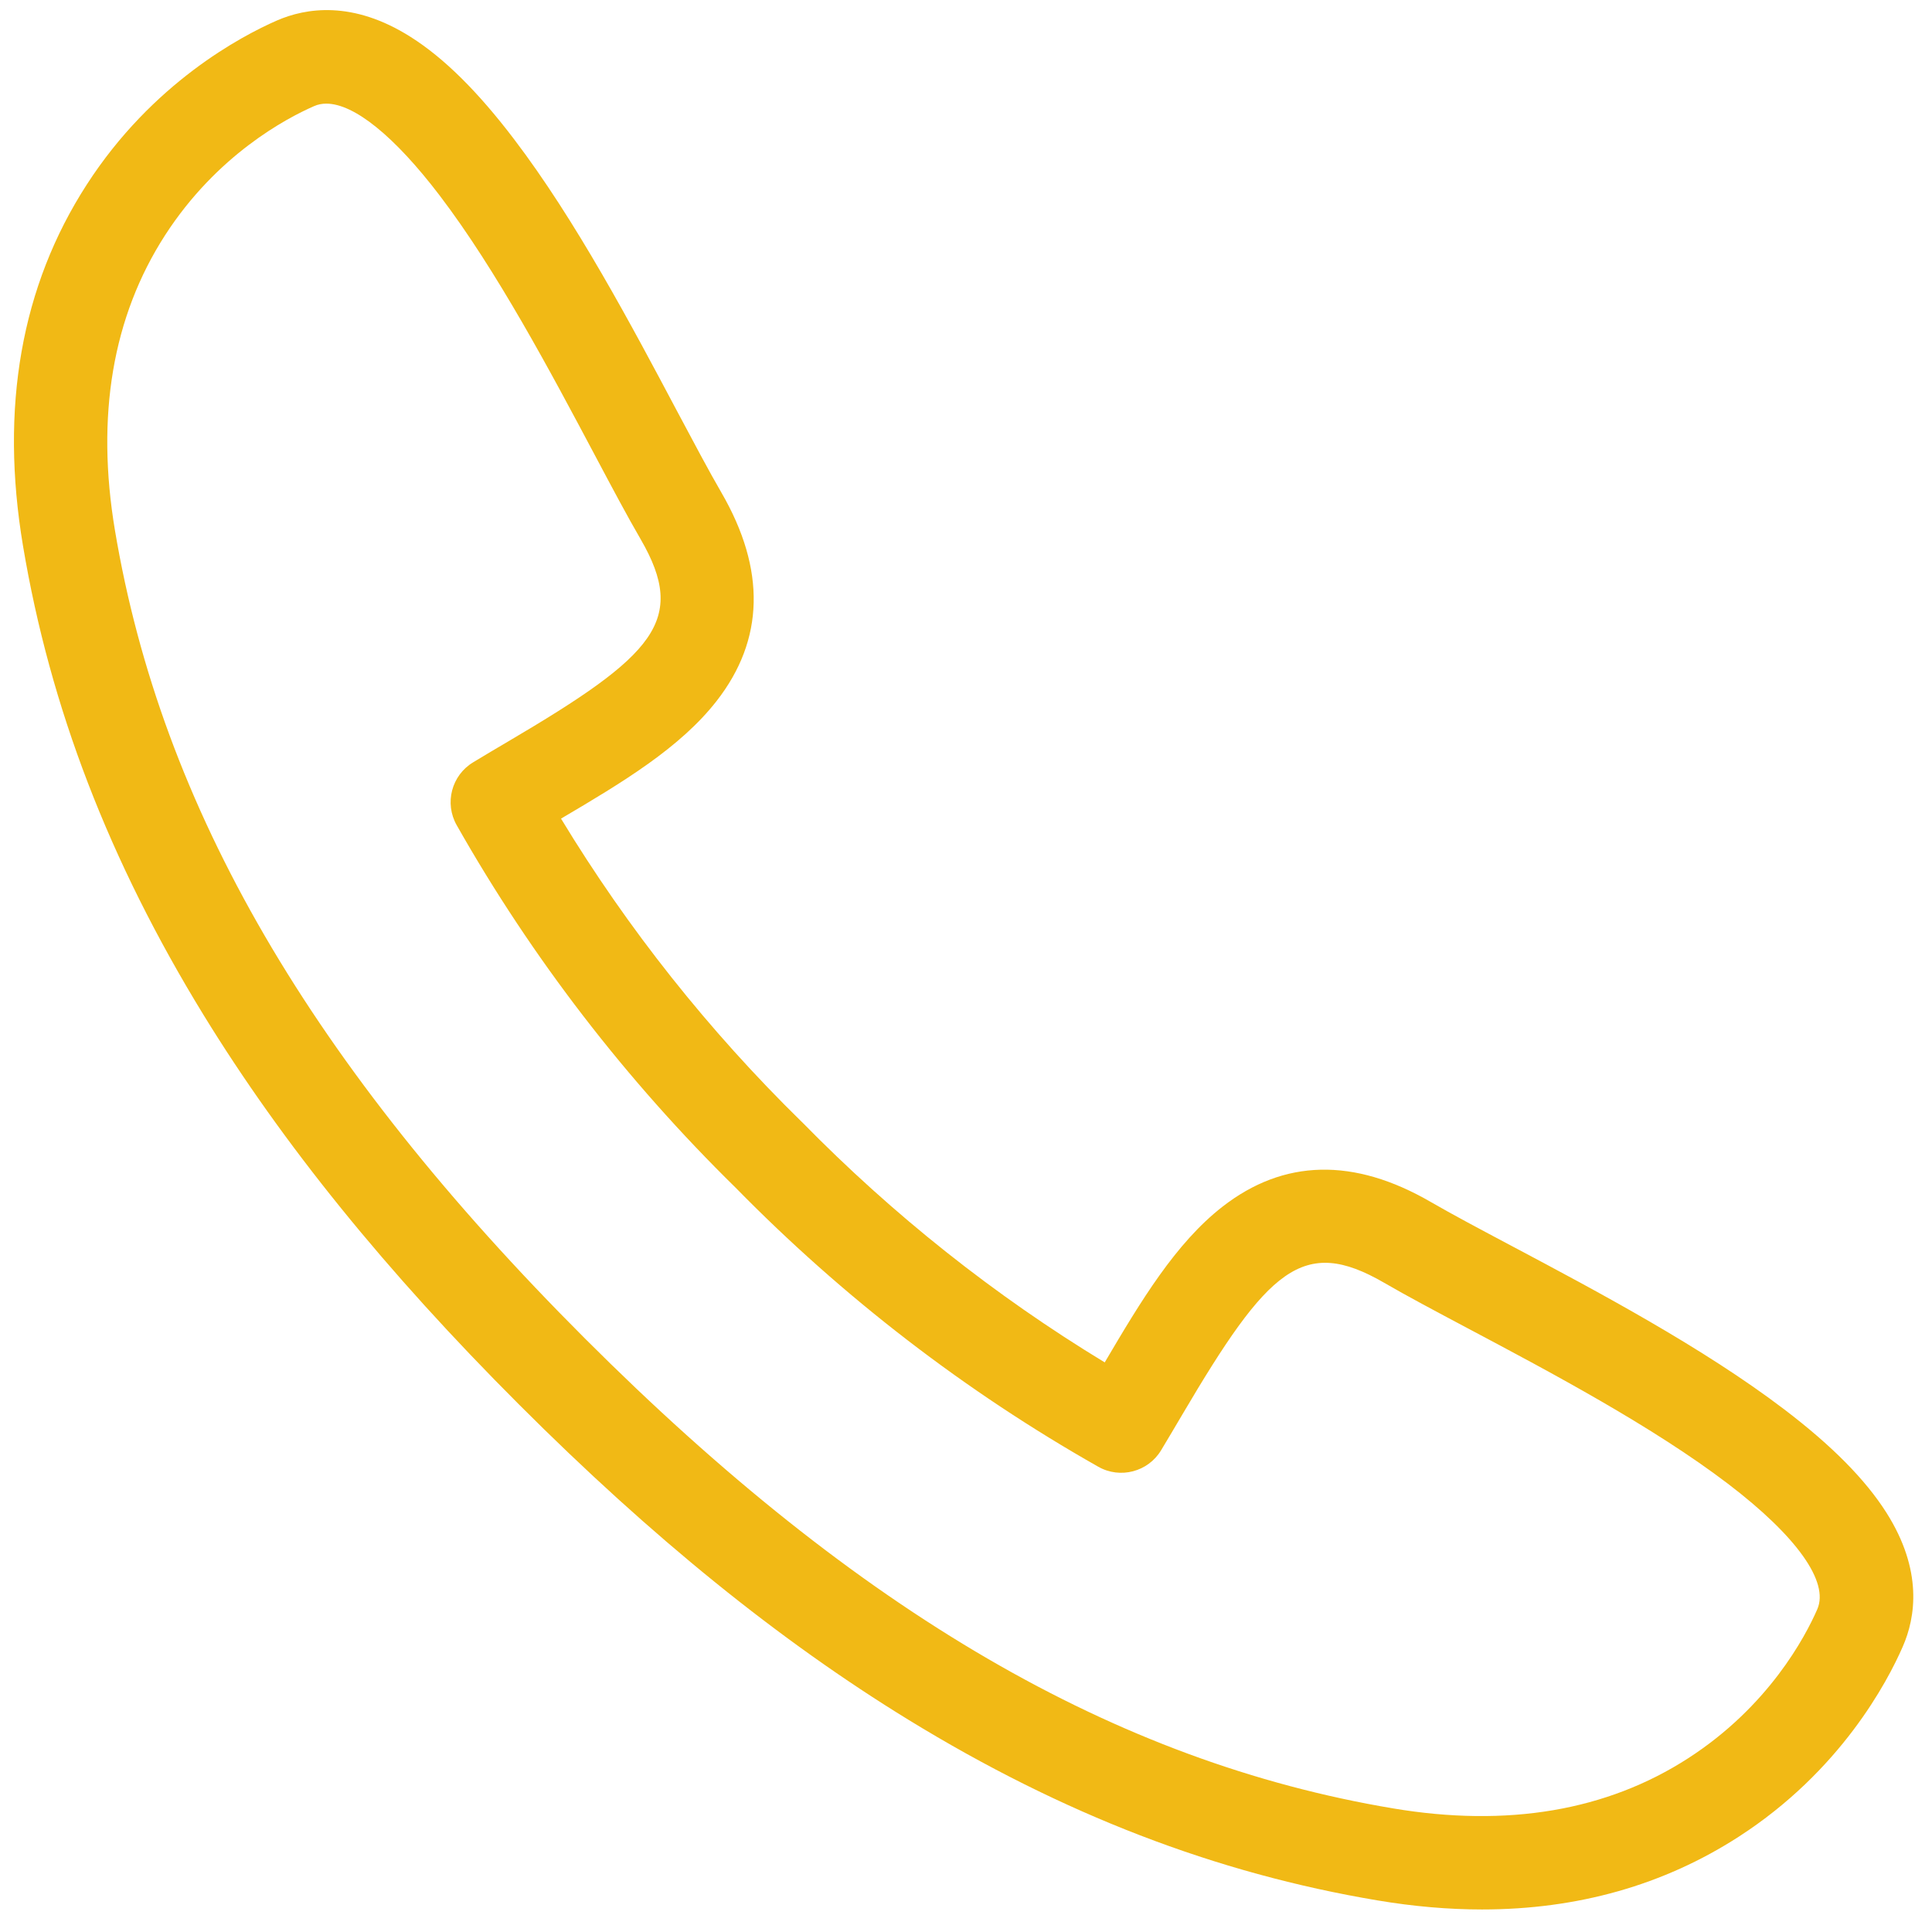 <svg xmlns="http://www.w3.org/2000/svg" xmlns:xlink="http://www.w3.org/1999/xlink" width="150" zoomAndPan="magnify" viewBox="0 0 112.5 112.5" height="150" preserveAspectRatio="xMidYMid meet" version="1.0"><defs><clipPath id="a1d14925fd"><path d="M 0 0 L 112 0 L 112 111.254 L 0 111.254 Z M 0 0 " clip-rule="nonzero"/></clipPath></defs><g clip-path="url(#a1d14925fd)"><path fill="#f1b915" d="M 105.82 93.707 C 105.121 95.309 102.984 99.363 98.301 102.383 C 93.566 105.441 87.781 106.422 81.109 105.301 C 64.969 102.59 50.02 93.898 34.059 77.938 C 18.102 61.98 9.406 47.031 6.695 30.891 C 5.574 24.215 6.559 18.434 9.613 13.695 C 12.637 9.012 16.688 6.879 18.289 6.18 C 18.508 6.082 18.746 6.035 19 6.035 C 20.617 6.035 22.965 7.922 25.598 11.379 C 28.934 15.758 32.086 21.703 34.625 26.48 C 35.648 28.406 36.531 30.07 37.309 31.406 C 40.039 36.125 38.125 38.152 29.609 43.164 C 28.938 43.559 28.242 43.969 27.555 44.387 C 26.293 45.145 25.867 46.77 26.594 48.051 C 30.977 55.789 36.445 62.891 42.836 69.16 C 49.105 75.555 56.207 81.02 63.949 85.406 C 65.227 86.133 66.855 85.707 67.613 84.445 C 68.031 83.754 68.438 83.059 68.836 82.387 C 73.848 73.875 75.875 71.961 80.59 74.691 C 81.93 75.469 83.594 76.352 85.52 77.375 C 90.297 79.91 96.242 83.066 100.617 86.398 C 104.621 89.449 106.52 92.113 105.82 93.707 Z M 109.848 88.086 C 108.621 86.152 106.68 84.188 103.91 82.078 C 99.18 78.477 93.02 75.203 88.066 72.574 C 86.188 71.578 84.566 70.715 83.316 69.992 C 78.832 67.391 74.75 67.488 71.184 70.266 C 68.457 72.391 66.438 75.75 64.328 79.332 C 57.91 75.438 51.992 70.738 46.699 65.336 L 46.66 65.301 C 41.258 60.008 36.559 54.086 32.668 47.668 C 36.25 45.559 39.609 43.539 41.73 40.816 C 44.512 37.25 44.605 33.168 42.008 28.684 C 41.281 27.434 40.422 25.809 39.422 23.934 C 36.793 18.98 33.523 12.816 29.922 8.09 C 27.812 5.316 25.848 3.375 23.914 2.152 C 20.547 0.016 17.812 0.457 16.113 1.199 C 14.062 2.098 8.875 4.824 5.051 10.75 C 1.234 16.66 -0.012 23.738 1.34 31.789 C 2.918 41.199 6.355 50.129 11.844 59.086 C 16.457 66.605 22.465 74.027 30.219 81.781 C 37.969 89.535 45.395 95.543 52.914 100.152 C 61.871 105.641 70.801 109.082 80.211 110.66 C 82.305 111.012 84.336 111.188 86.297 111.188 C 91.867 111.188 96.879 109.77 101.25 106.949 C 107.172 103.125 109.902 97.938 110.797 95.883 C 111.543 94.184 111.98 91.453 109.848 88.086 " fill-opacity="1" fill-rule="nonzero"/></g></svg>